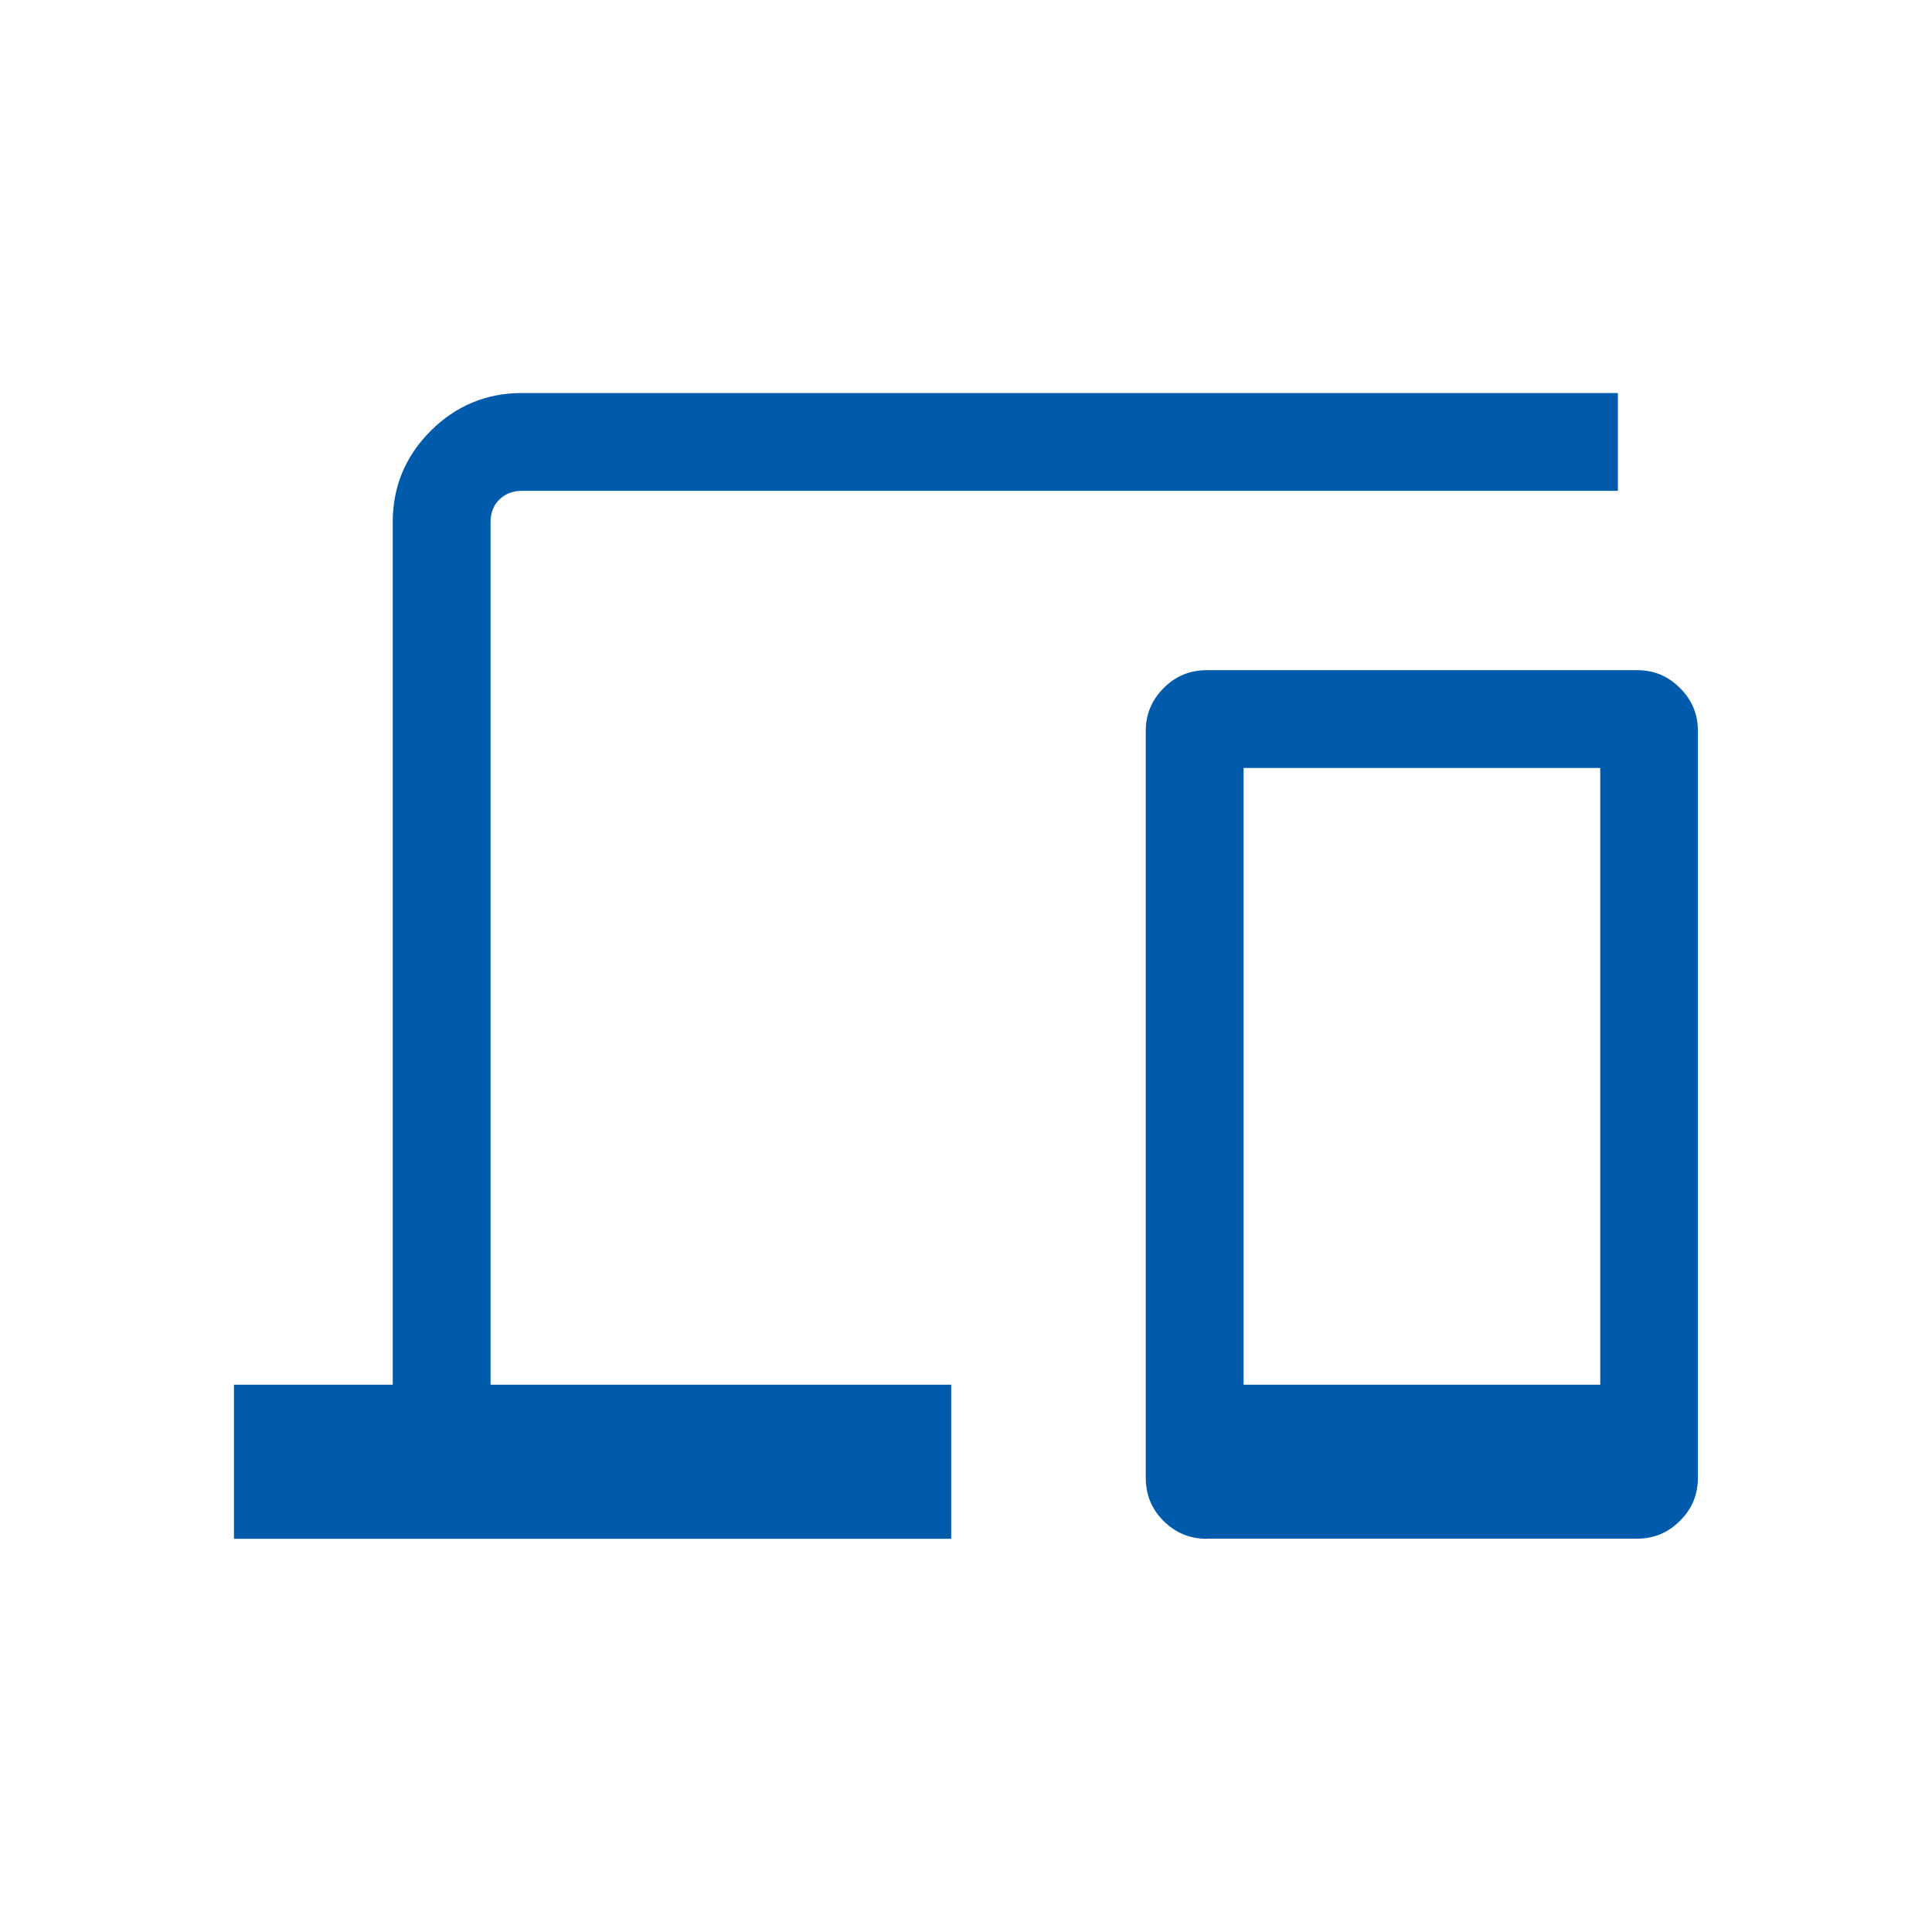 <?xml version="1.0" encoding="UTF-8"?>
<svg xmlns="http://www.w3.org/2000/svg" id="Layer_1" data-name="Layer 1" viewBox="0 0 128 128">
  <defs>
    <style>
      .cls-1 {
        fill: #005bad;
      }
    </style>
  </defs>
  <path class="cls-1" d="M79.97,101.95c-1.14,0-2.08-.39-2.88-1.18-.8-.8-1.18-1.74-1.18-2.88v-49.45c0-1.12.39-2.05,1.18-2.85.8-.8,1.74-1.19,2.88-1.19h28.5c1.11,0,2.04.39,2.84,1.19.8.8,1.18,1.73,1.18,2.85v49.45c0,1.14-.39,2.08-1.19,2.87-.8.8-1.73,1.18-2.85,1.18h-28.49ZM106.02,91.74v-40.86h-23.63v40.86h23.63ZM15.5,101.95v-10.21h10.52v-57.16c0-2.34.84-4.36,2.51-6.03,1.66-1.66,3.69-2.51,6.03-2.51h72.63v6.48H34.56c-.59,0-1.09.2-1.48.58-.39.39-.58.88-.58,1.48v57.16h30.52v10.21H15.5Z"></path>
</svg>
